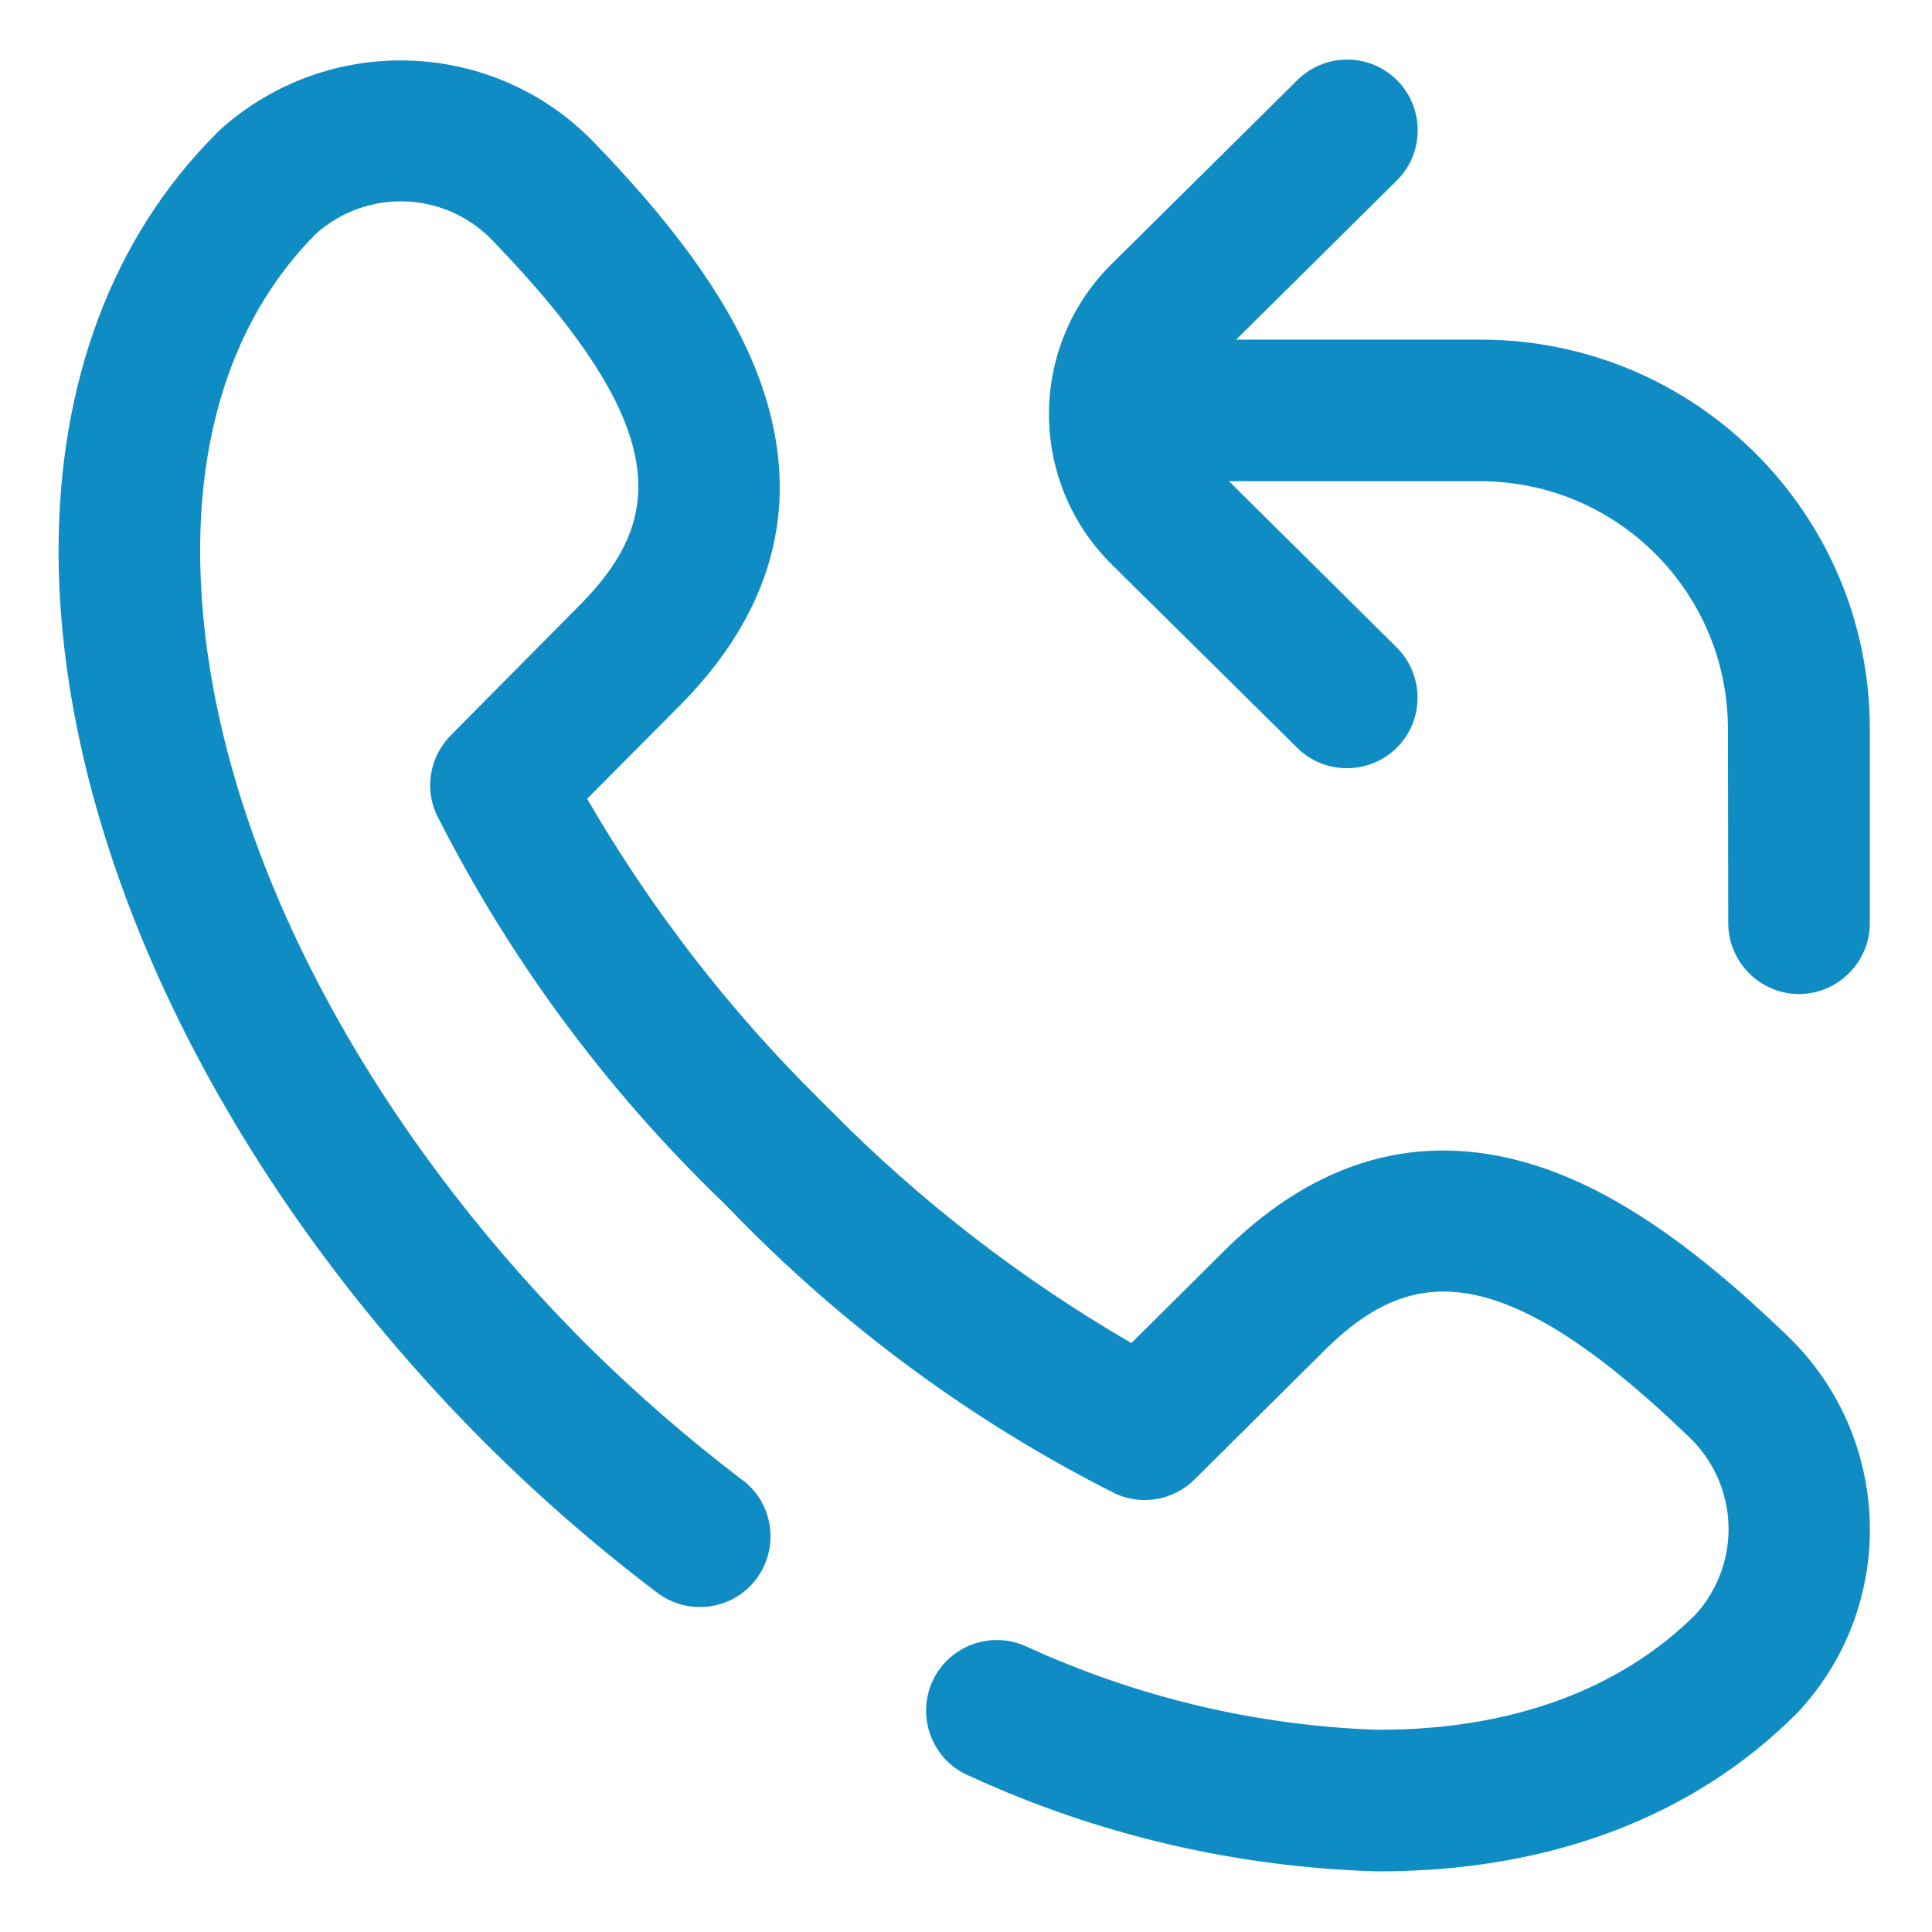 <?xml version="1.0" encoding="utf-8"?>
<!-- Generator: Adobe Illustrator 25.4.1, SVG Export Plug-In . SVG Version: 6.00 Build 0)  -->
<svg version="1.1" id="Layer_1" xmlns="http://www.w3.org/2000/svg" xmlns:xlink="http://www.w3.org/1999/xlink" x="0px" y="0px"
	 viewBox="0 0 64 64" style="enable-background:new 0 0 64 64;" xml:space="preserve">
<style type="text/css">
	.st0{fill:#108CC5;}
</style>
<path id="call-back" class="st0" d="M36.83,18.7c-2.75-2.72-2.78-7.15-0.06-9.9c0.02-0.02,0.04-0.04,0.06-0.06l6.12-6.06
	c0.91-0.93,2.39-0.94,3.31-0.04s0.94,2.39,0.04,3.31c-0.02,0.02-0.03,0.03-0.05,0.05l-5.3,5.25h8.09c7.12,0,12.89,5.76,12.9,12.88
	v6.45c0,1.29-1.05,2.34-2.34,2.35l0,0l0,0c-1.29,0-2.34-1.05-2.35-2.34l-0.01-6.45c-0.01-4.53-3.67-8.19-8.2-8.2h-8.33l5.53,5.48
	c0.93,0.9,0.96,2.38,0.07,3.31c-0.9,0.93-2.38,0.96-3.31,0.07c-0.02-0.02-0.03-0.03-0.05-0.05L36.83,18.7z M59.21,44.25
	c-3.27-3.16-6.02-4.98-8.63-5.73c-3.6-1.04-6.94-0.09-9.92,2.81l-0.01,0.01l-3.17,3.15c-3.66-2.12-7.02-4.72-9.99-7.73l-0.31-0.31
	c-3.01-2.97-5.61-6.33-7.73-9.99l3.15-3.17l0.01-0.01c2.91-2.98,3.85-6.32,2.81-9.92c-0.75-2.61-2.57-5.36-5.73-8.63
	c-3.33-3.46-8.8-3.65-12.38-0.45L7.25,4.34C7.22,4.37,7.19,4.4,7.16,4.43c-3.44,3.44-5.24,8.26-5.22,13.93
	c0.05,9.64,5.34,20.65,14.17,29.48c1.76,1.75,3.64,3.39,5.62,4.89c1.02,0.8,2.49,0.63,3.29-0.38c0.8-1.02,0.63-2.49-0.38-3.29
	c-0.02-0.01-0.04-0.03-0.06-0.04c-1.81-1.38-3.54-2.88-5.16-4.49C11.45,36.55,6.67,26.76,6.63,18.33c-0.02-4.37,1.29-8.01,3.8-10.55
	l0.02-0.02c1.69-1.53,4.29-1.44,5.87,0.21c6.07,6.29,5.63,9.26,2.95,12.01l-4.34,4.38c-0.68,0.69-0.87,1.72-0.48,2.6
	c2.4,4.76,5.59,9.09,9.42,12.79l0.31,0.31c3.7,3.84,8.02,7.03,12.79,9.43c0.88,0.39,1.91,0.2,2.6-0.48l4.38-4.35
	c2.75-2.68,5.72-3.12,12.01,2.95c1.65,1.58,1.74,4.18,0.21,5.87l-0.02,0.02c-2.51,2.49-6.12,3.8-10.44,3.8H45.6
	c-4-0.14-7.93-1.08-11.56-2.74c-1.17-0.56-2.57-0.07-3.13,1.09c-0.56,1.17-0.07,2.57,1.09,3.13c0.06,0.03,0.12,0.05,0.18,0.08
	c4.21,1.93,8.77,2.99,13.4,3.13h0.13c5.61,0,10.38-1.8,13.8-5.22c0.03-0.03,0.06-0.06,0.09-0.09l0.06-0.07
	C62.87,53.05,62.67,47.58,59.21,44.25L59.21,44.25z"/>
</svg>
